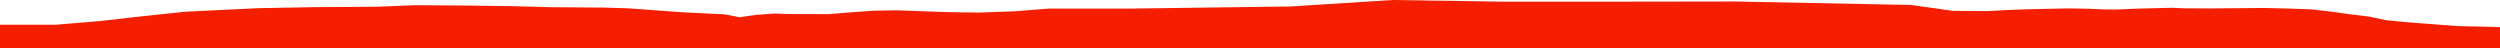 <?xml version="1.0" encoding="iso-8859-1"?>
<!DOCTYPE svg PUBLIC "-//W3C//DTD SVG 1.0//EN"
"http://www.w3.org/TR/2001/
REC-SVG-20010904/DTD/svg10.dtd">

<svg viewBox="0 0 39569.247 762.879" preserveAspectRatio="none" xmlns="http://www.w3.org/2000/svg" xmlns:xlink="http://www.w3.org/1999/xlink">
  <polygon points="0,762.879 0,391.571  881.016,391.571 1576.386,333.702 2226.939,259.865 2930.991,185.57 4085.653,129.471 4938.551,113.771 5966.793,106.409 6574.008,82.151 7416.276,87.823 8118.471,97.798 8707.369,113.642 9558.311,119.784 9958.66,132.41 10777.622,192.612 11470.091,226.859 11703.237,272.724 11970.132,234.636 12253.344,214.784 12493.187,221.949 13106.915,223.808 13536.333,189.951 13826.16,169.346 14205.356,163.377 14768.152,183.994 15043.478,193.042 15498.595,198.969 16079.695,177.194 16594.923,136.442 17847.07,136.307 20422.922,102.451 22036.593,0 23750.169,25.888 25507.415,26.341 27434.113,23.53 30247.527,78.545 30910.721,171.7 31465.795,175.404 31801.289,157.227 32074.962,147.444 32417.735,139 32742.888,133.273 33056.944,138.525 33283.509,149.006 33492.171,150.889 33852.193,135.803 34369.933,123.489 34578.124,131.464 34970.568,133.847 35355.042,130.031 35817.154,126.275 36178.507,133.833 36593.459,148.645 36914.54,186.476 37169.1,222.079 37503.657,263.741 37764.407,319.253 38118.334,353.523 38417.792,376.236 38876.483,411.599 39101.507,418.165 39178.602,418.67 39569.247,429.478  39569.247,762.879" style="fill:#f61e00;stroke-width:1" />
</svg>